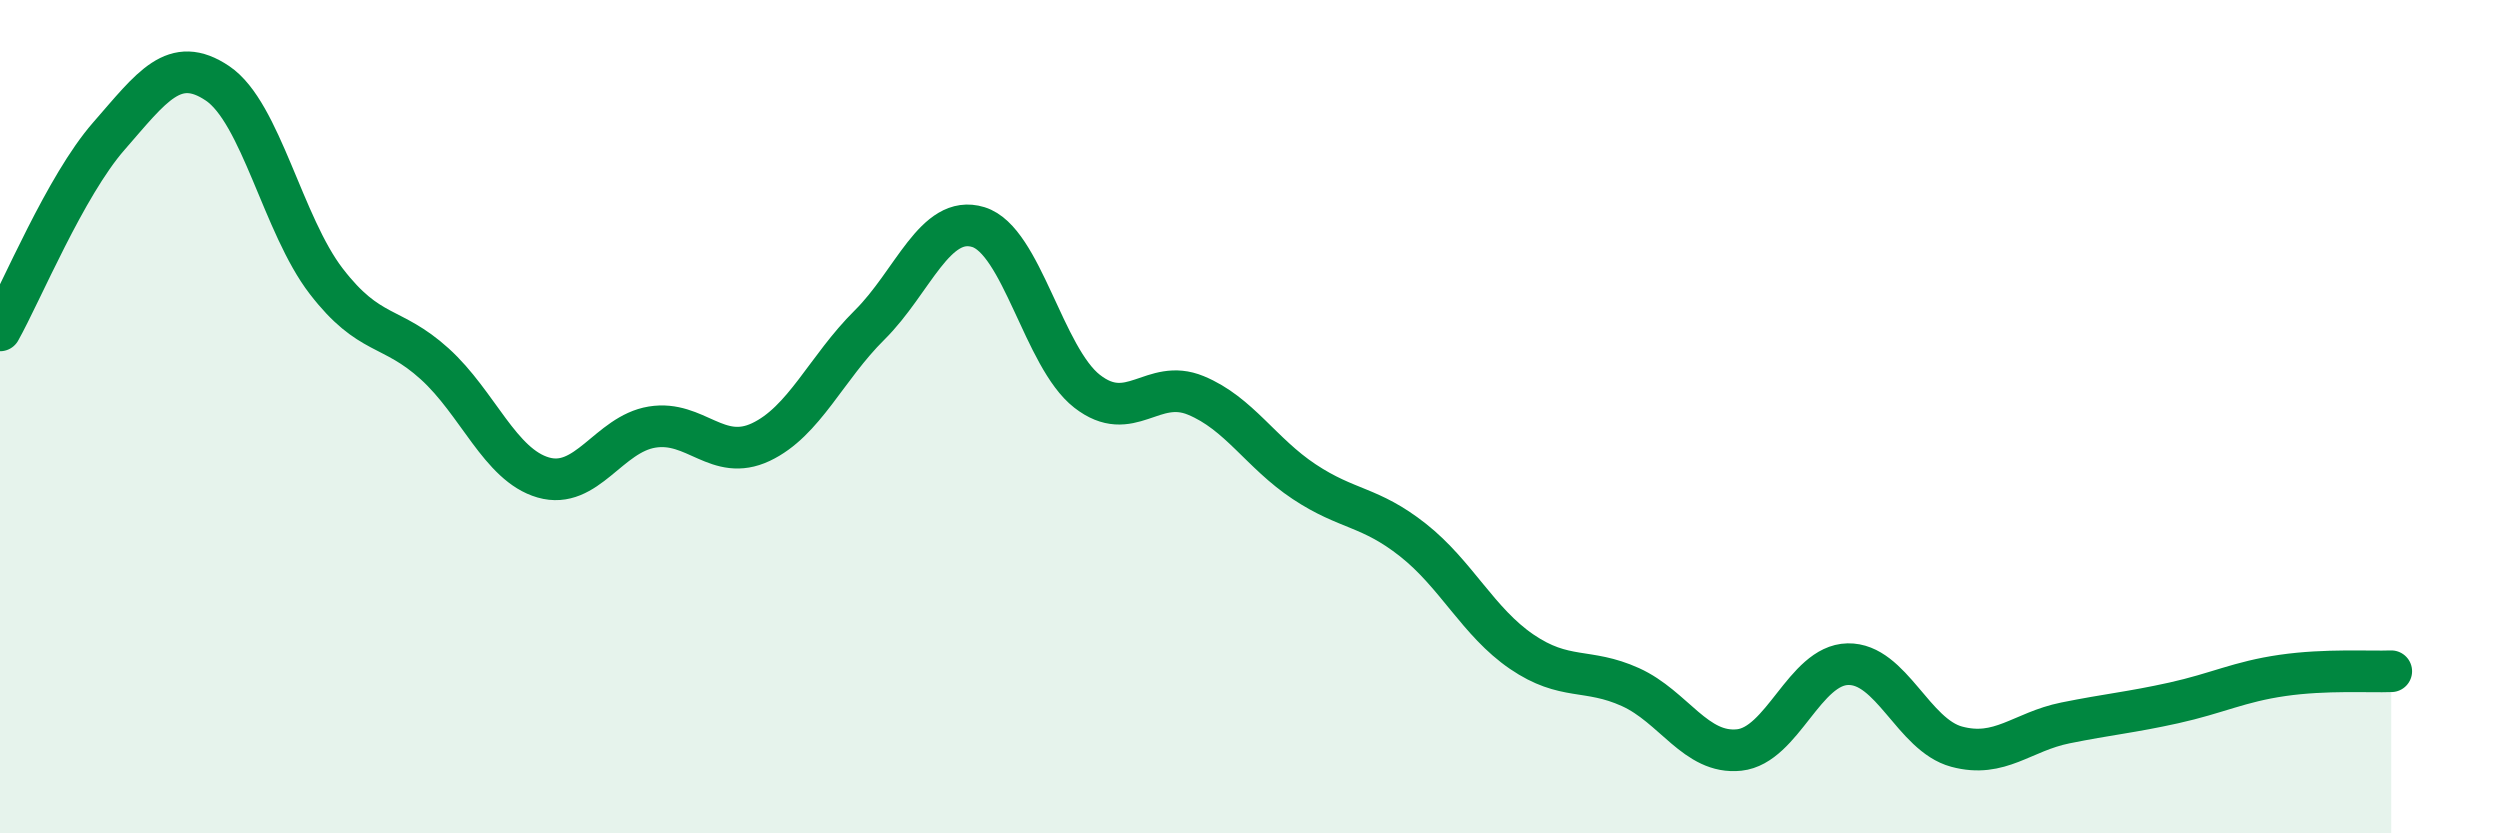 
    <svg width="60" height="20" viewBox="0 0 60 20" xmlns="http://www.w3.org/2000/svg">
      <path
        d="M 0,7.93 C 0.52,7 1.57,4.46 2.61,3.27 C 3.65,2.08 4.18,1.3 5.22,2 C 6.26,2.7 6.79,5.4 7.83,6.75 C 8.87,8.1 9.39,7.79 10.43,8.73 C 11.47,9.67 12,11.16 13.04,11.46 C 14.08,11.76 14.61,10.42 15.65,10.25 C 16.69,10.08 17.22,11.1 18.26,10.61 C 19.3,10.12 19.83,8.83 20.87,7.8 C 21.91,6.77 22.44,5.13 23.48,5.45 C 24.52,5.77 25.05,8.58 26.09,9.39 C 27.13,10.2 27.66,9.06 28.7,9.49 C 29.74,9.92 30.26,10.87 31.3,11.56 C 32.34,12.25 32.87,12.14 33.91,12.96 C 34.95,13.78 35.48,14.93 36.52,15.64 C 37.56,16.35 38.09,16.02 39.13,16.49 C 40.17,16.96 40.7,18.11 41.74,18 C 42.78,17.89 43.31,15.96 44.35,15.94 C 45.39,15.92 45.92,17.64 46.96,17.92 C 48,18.2 48.53,17.56 49.57,17.35 C 50.61,17.14 51.13,17.1 52.17,16.87 C 53.21,16.64 53.74,16.36 54.78,16.21 C 55.82,16.06 56.87,16.13 57.39,16.11L57.39 20L0 20Z"
        fill="#008740"
        opacity="0.1"
        stroke-linecap="round"
        stroke-linejoin="round"
      />
      <path
        d="M 0,7.93 C 0.52,7 1.57,4.46 2.61,3.27 C 3.65,2.08 4.18,1.3 5.22,2 C 6.26,2.7 6.79,5.4 7.83,6.75 C 8.87,8.1 9.39,7.79 10.43,8.73 C 11.47,9.67 12,11.16 13.04,11.46 C 14.08,11.76 14.61,10.42 15.65,10.25 C 16.69,10.08 17.22,11.1 18.26,10.61 C 19.3,10.12 19.83,8.83 20.87,7.8 C 21.91,6.77 22.44,5.13 23.48,5.45 C 24.52,5.77 25.05,8.58 26.09,9.39 C 27.13,10.2 27.66,9.06 28.7,9.49 C 29.74,9.92 30.26,10.87 31.3,11.56 C 32.34,12.25 32.87,12.14 33.91,12.96 C 34.95,13.78 35.48,14.93 36.52,15.64 C 37.56,16.35 38.09,16.02 39.13,16.49 C 40.17,16.96 40.7,18.11 41.74,18 C 42.78,17.89 43.31,15.96 44.35,15.94 C 45.39,15.92 45.92,17.64 46.96,17.92 C 48,18.2 48.53,17.56 49.57,17.35 C 50.61,17.14 51.13,17.1 52.17,16.87 C 53.21,16.64 53.74,16.36 54.78,16.21 C 55.82,16.06 56.87,16.13 57.39,16.11"
        stroke="#008740"
        stroke-width="1"
        fill="none"
        stroke-linecap="round"
        stroke-linejoin="round"
      />
    </svg>
  